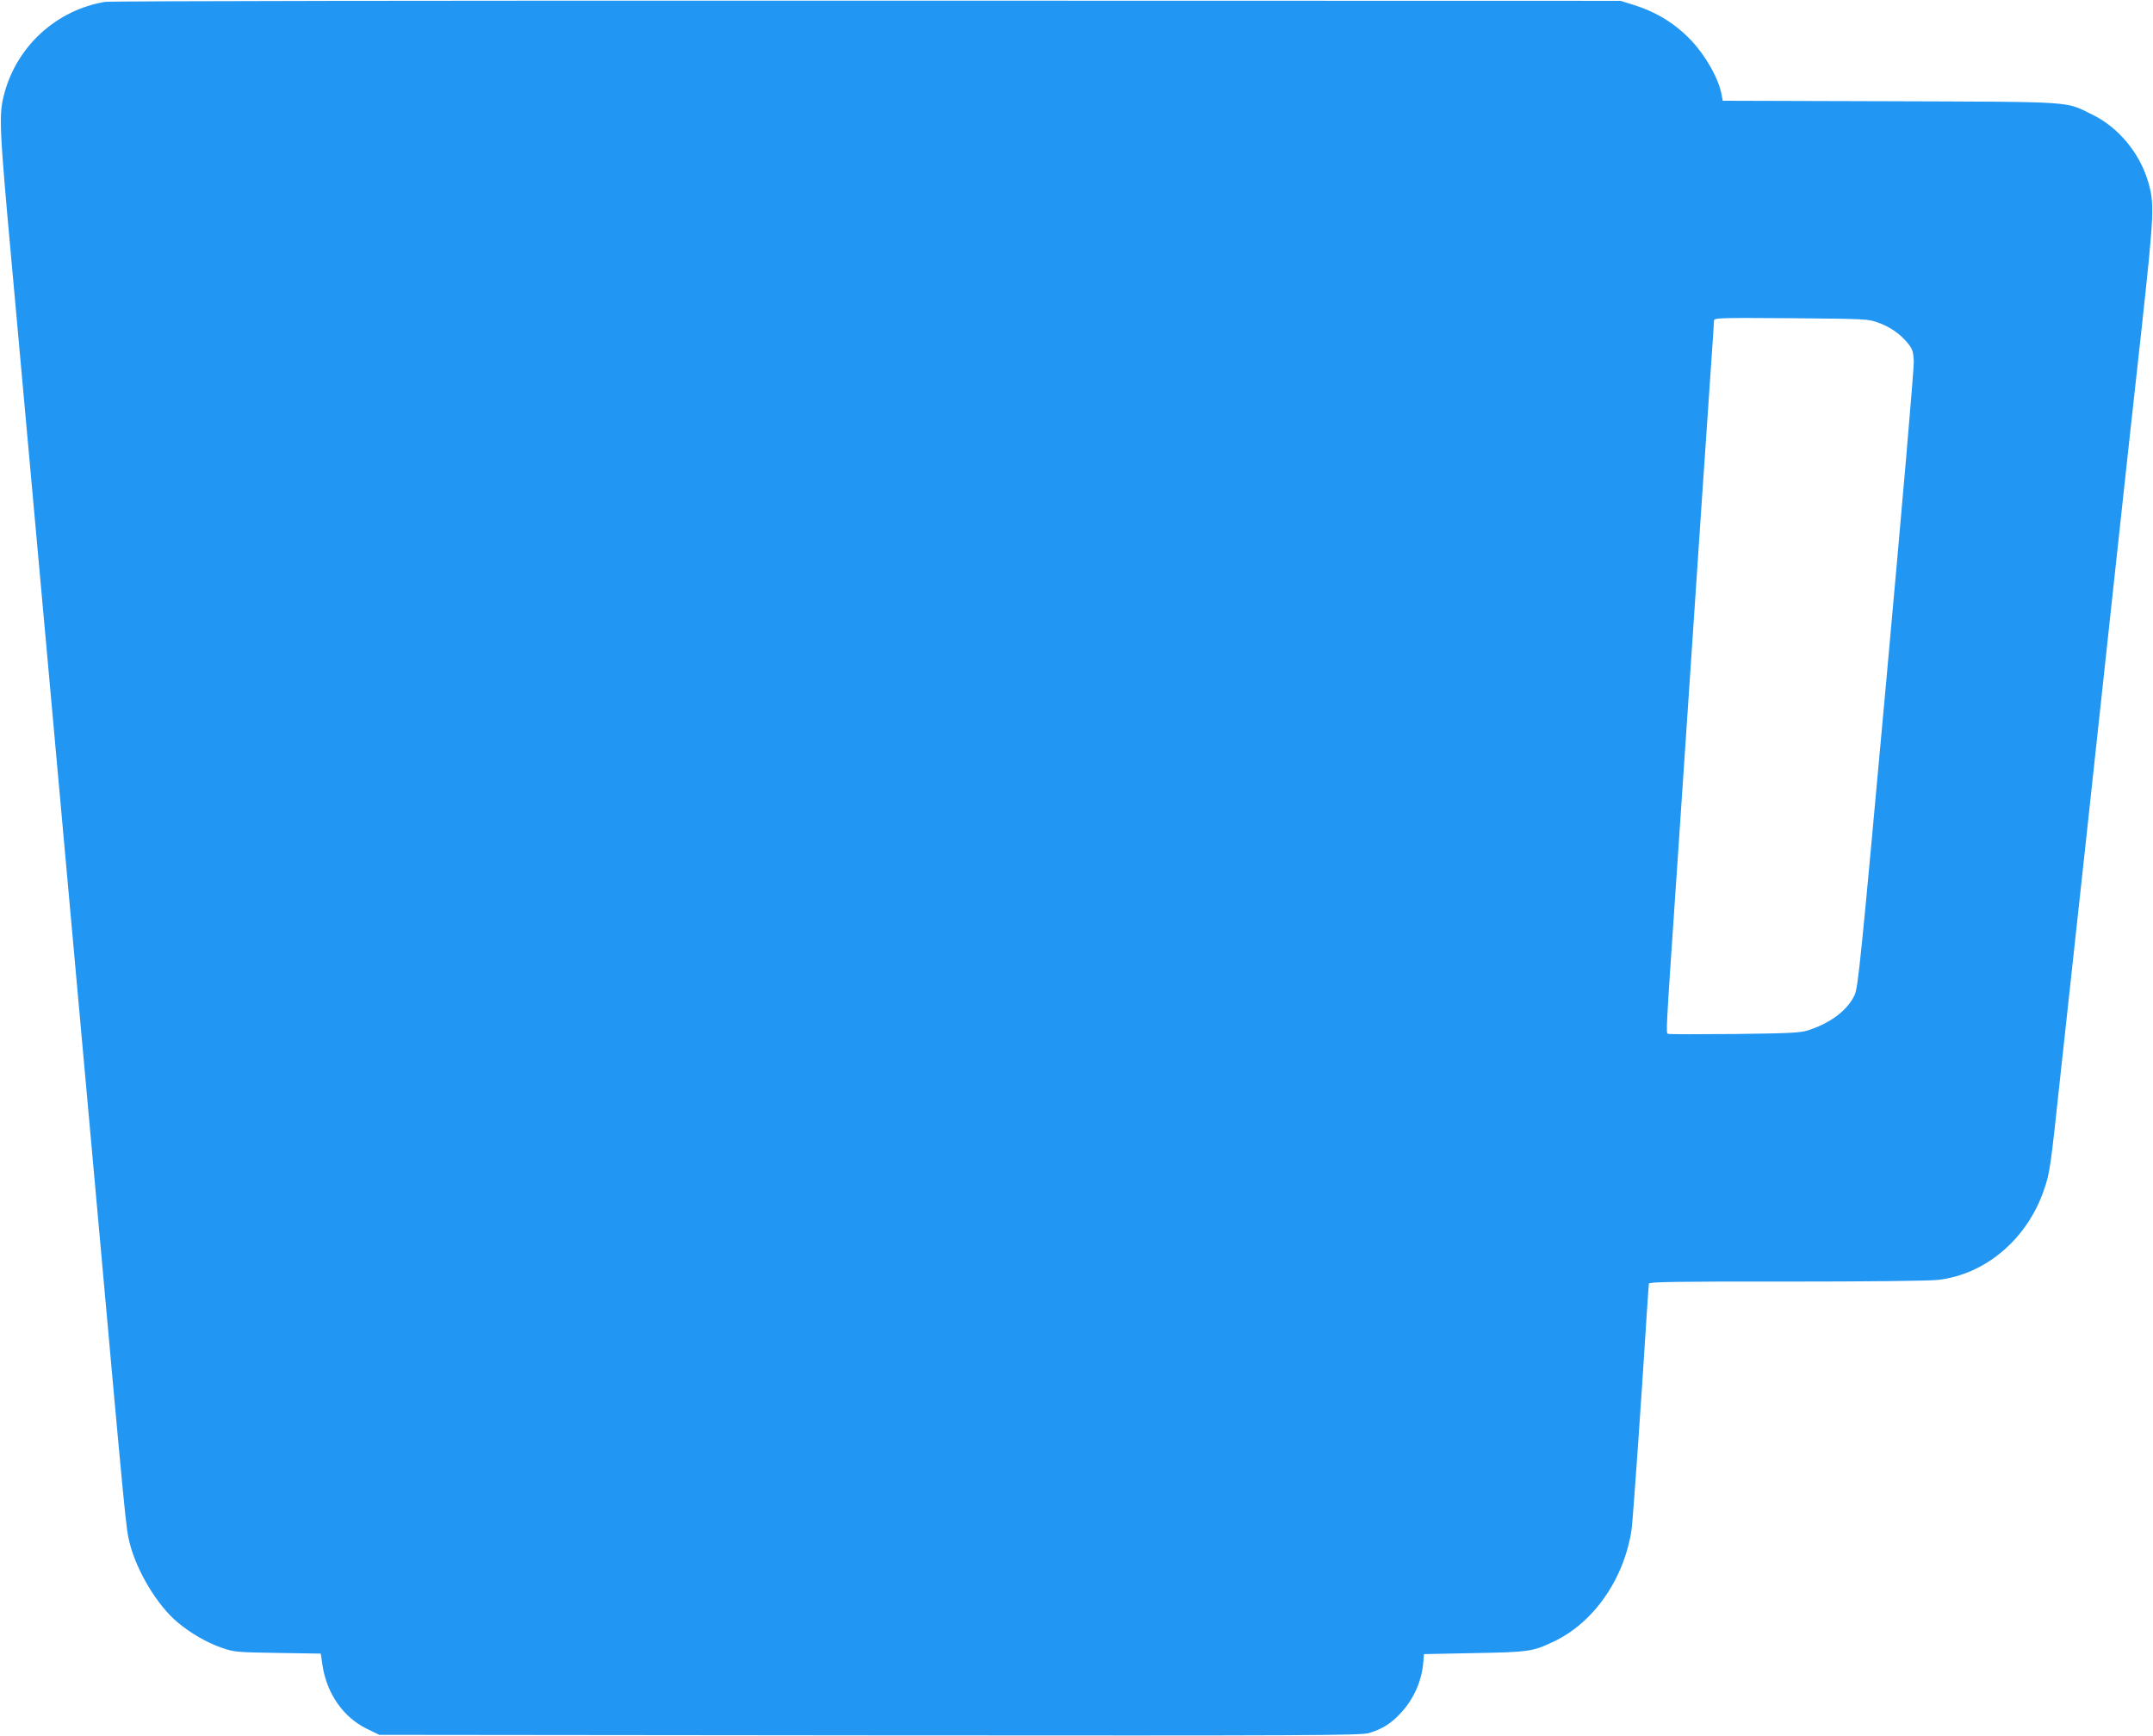 <?xml version="1.0" standalone="no"?>
<!DOCTYPE svg PUBLIC "-//W3C//DTD SVG 20010904//EN"
 "http://www.w3.org/TR/2001/REC-SVG-20010904/DTD/svg10.dtd">
<svg version="1.0" xmlns="http://www.w3.org/2000/svg"
 width="1280pt" height="1032pt" viewBox="0 0 1280 1032"
 preserveAspectRatio="xMidYMid meet">
<g transform="translate(0,1032) scale(0.1,-0.1)"
fill="#2196f3" stroke="none">
<path d="M625 10309 c-288 -48 -523 -261 -599 -544 -34 -126 -32 -187 48
-1060 41 -456 130 -1431 196 -2165 66 -734 134 -1481 150 -1660 16 -179 84
-926 150 -1660 180 -2001 179 -1988 201 -2075 42 -167 165 -372 286 -472 75
-63 173 -120 260 -150 76 -26 86 -27 334 -31 l256 -4 11 -74 c26 -165 124
-305 261 -372 l76 -37 2915 -3 c2651 -2 2919 -1 2970 14 77 23 132 57 190 121
77 84 124 192 132 303 l4 45 299 6 c324 6 345 9 469 67 240 112 422 374 466
667 8 60 53 692 90 1280 6 94 12 176 13 183 2 10 163 13 817 12 484 0 850 4
902 10 281 32 529 242 629 533 36 104 39 125 99 687 28 256 91 839 141 1295
49 457 130 1201 179 1655 49 454 121 1118 161 1475 77 706 79 757 38 891 -51
168 -177 318 -329 392 -166 81 -85 76 -1201 80 l-997 3 -7 37 c-17 93 -92 227
-178 319 -96 102 -209 172 -349 215 l-73 23 -4480 1 c-2464 1 -4502 -2 -4530
-7z m10543 -1908 c72 -26 131 -68 176 -124 26 -32 31 -48 34 -105 2 -37 -71
-881 -163 -1892 -154 -1694 -168 -1829 -189 -1876 -41 -90 -143 -167 -276
-210 -48 -15 -106 -18 -438 -22 -211 -2 -389 -2 -395 1 -13 5 -15 -18 53 977
54 805 110 1627 145 2155 20 286 44 648 55 805 11 157 20 293 20 303 0 17 23
18 458 15 450 -4 458 -4 520 -27z"/>
</g>
</svg>

